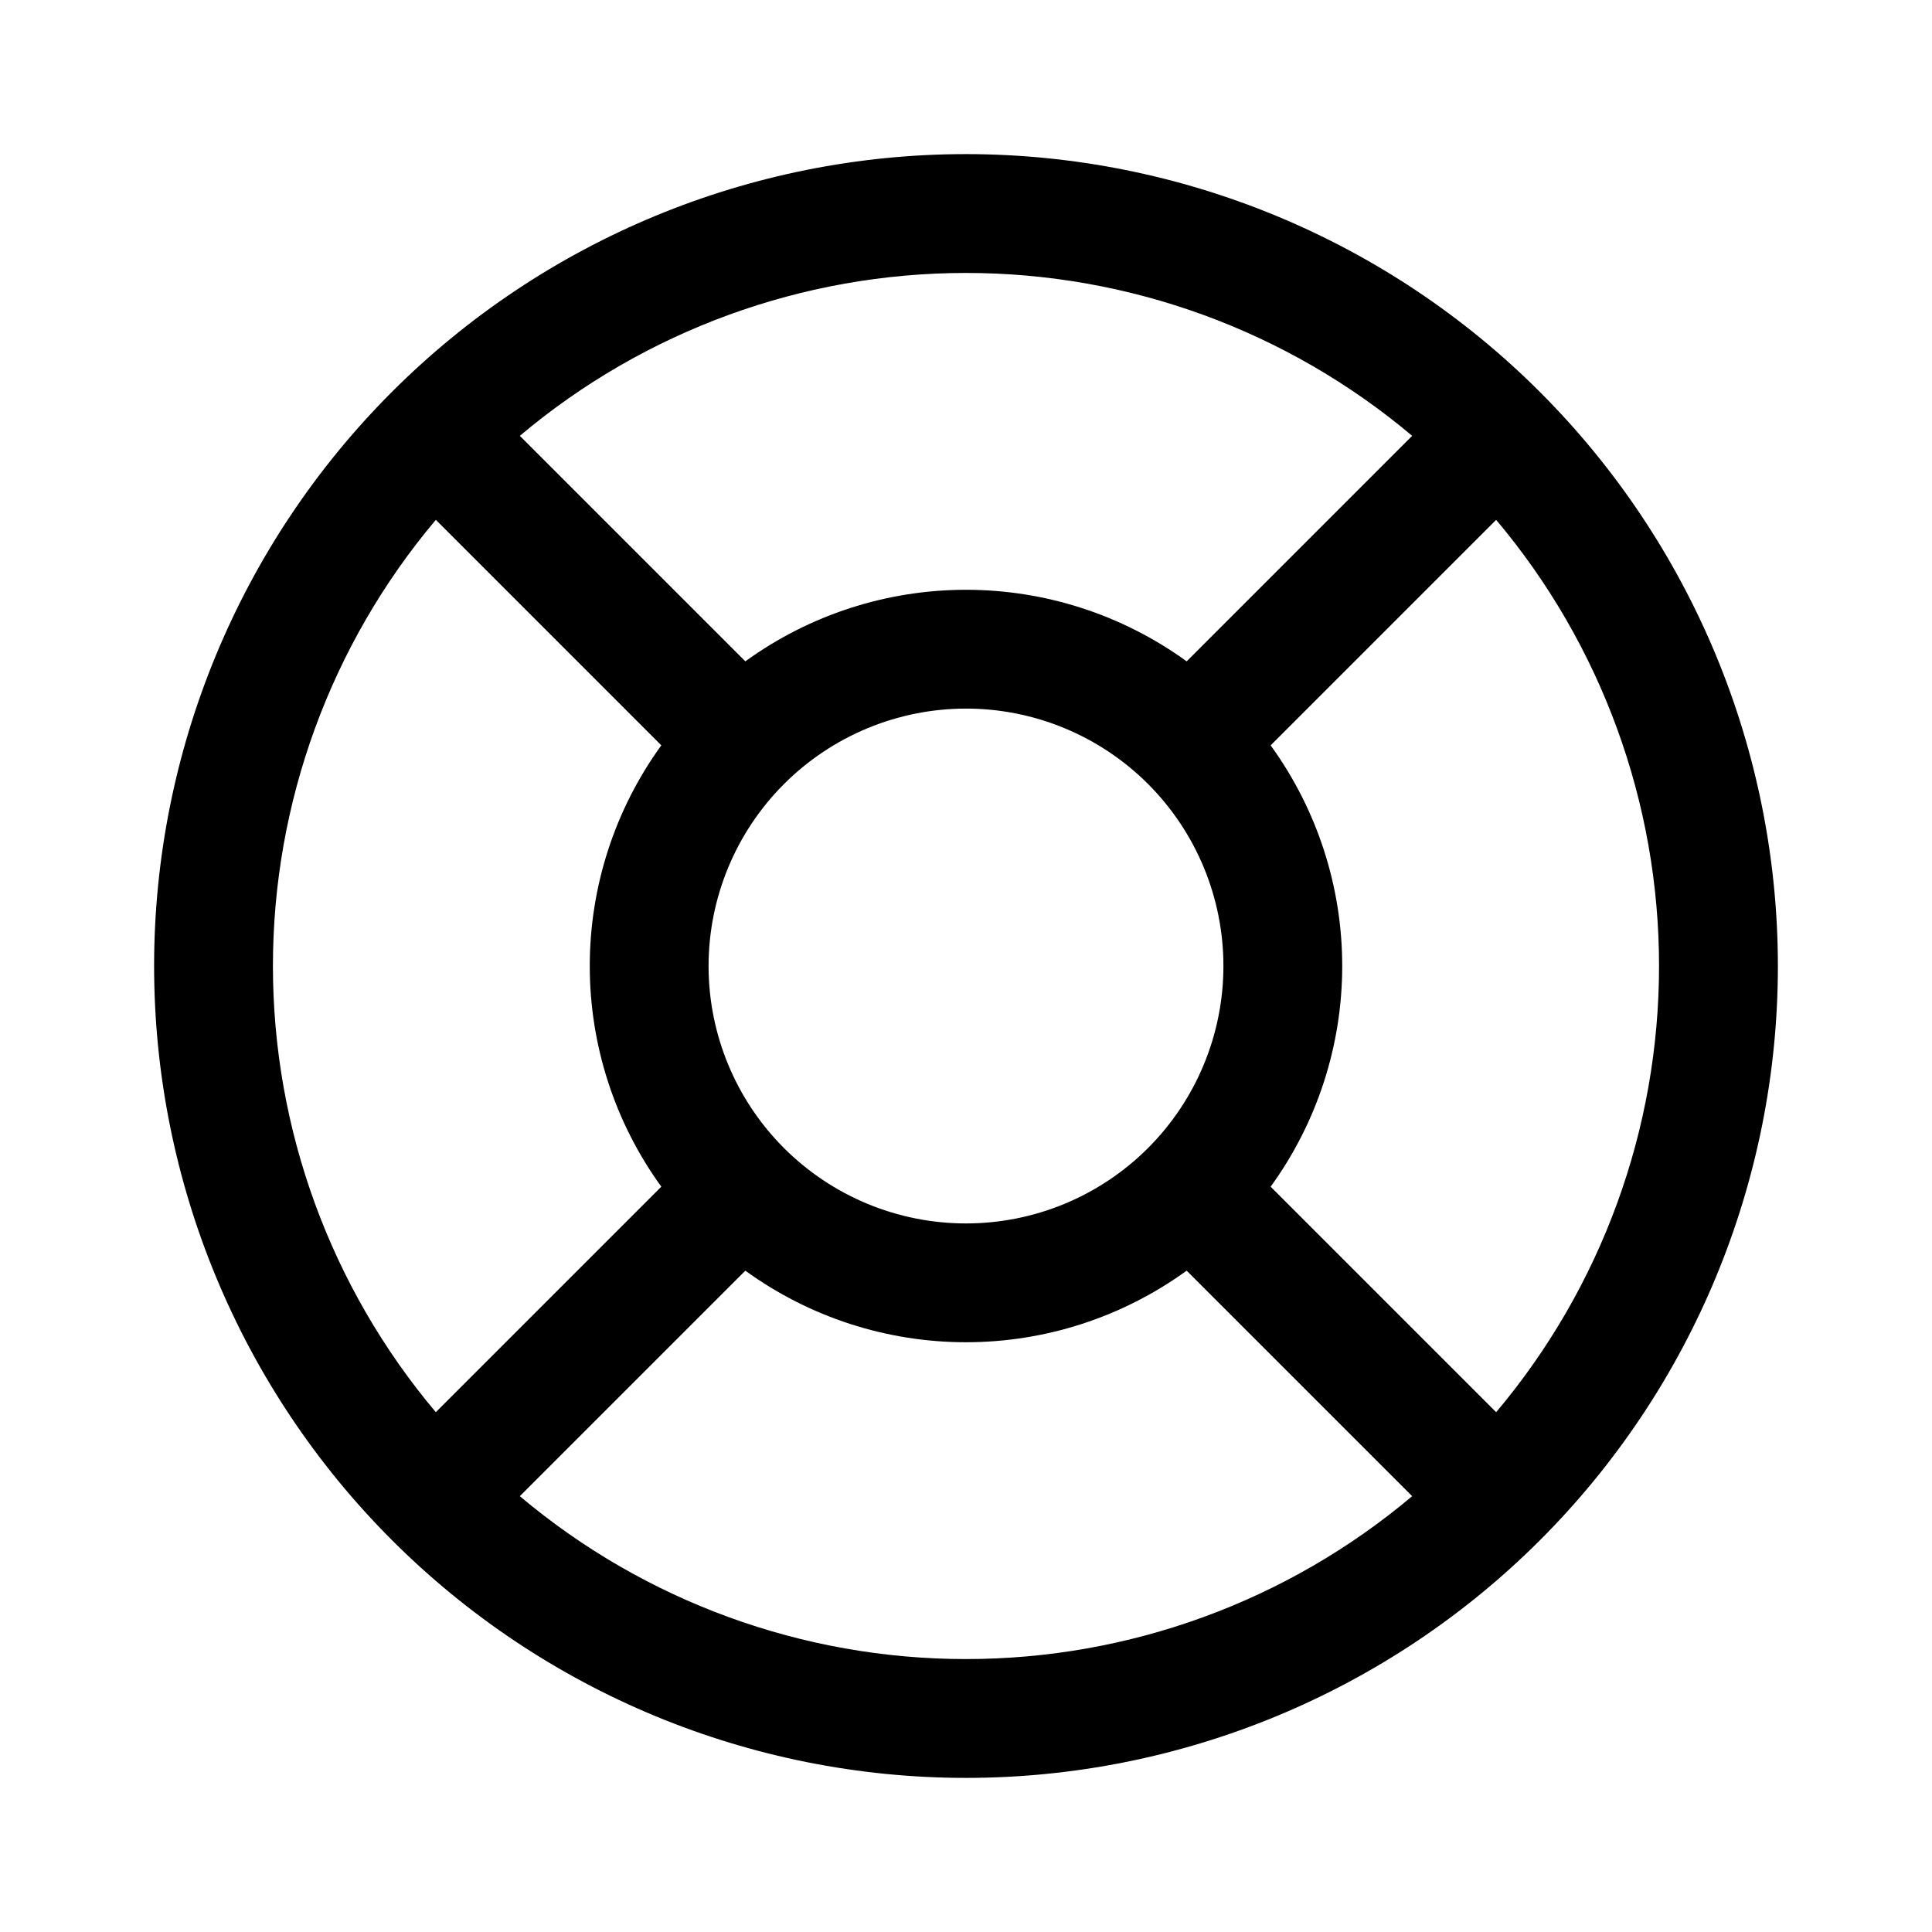 <?xml version="1.0" encoding="UTF-8"?>
<!-- Uploaded to: ICON Repo, www.svgrepo.com, Generator: ICON Repo Mixer Tools -->
<svg fill="#000000" width="800px" height="800px" version="1.1" viewBox="144 144 512 512" xmlns="http://www.w3.org/2000/svg">
 <path d="m400 184.84c-57.066 0-111.79 22.672-152.14 63.02-40.348 40.352-63.02 95.074-63.02 152.14 0 57.062 22.672 111.79 63.02 152.14 40.352 40.352 95.074 63.02 152.14 63.02 57.062 0 111.79-22.668 152.14-63.02 40.352-40.348 63.02-95.074 63.02-152.14-0.027-57.055-22.707-111.77-63.051-152.11s-95.051-63.02-152.11-63.051zm-58.48 295.9-59.762 59.762c33.09 27.879 74.969 43.168 118.24 43.168 43.27 0 85.148-15.289 118.24-43.168l-59.762-59.762c-17.008 12.328-37.477 18.969-58.48 18.969-21.008 0-41.477-6.641-58.48-18.969zm198.98-198.98-59.766 59.766c12.328 17.004 18.969 37.473 18.969 58.48 0 21.004-6.641 41.473-18.969 58.48l59.762 59.762c27.879-33.094 43.168-74.973 43.168-118.24 0-43.273-15.289-85.152-43.168-118.24zm-281 0-0.004 0.004c-27.879 33.09-43.168 74.969-43.168 118.24 0 43.27 15.289 85.148 43.168 118.24l59.762-59.762v0.004c-12.328-17.008-18.965-37.477-18.965-58.48 0-21.008 6.637-41.477 18.965-58.484zm140.5 50.023c18.09 0 35.445 7.188 48.238 19.98 12.793 12.797 19.98 30.148 19.98 48.242 0 18.09-7.188 35.445-19.98 48.238s-30.148 19.98-48.238 19.98c-18.094 0-35.445-7.188-48.242-19.98-12.793-12.793-19.98-30.148-19.98-48.238 0.012-18.09 7.203-35.438 19.992-48.23 12.793-12.789 30.141-19.98 48.23-19.992zm118.24-72.281c-33.094-27.879-74.973-43.168-118.24-43.168-43.273 0-85.152 15.289-118.24 43.168l59.762 59.762c17.004-12.328 37.473-18.965 58.48-18.965 21.004 0 41.473 6.637 58.48 18.965z" fill-rule="evenodd"/>
</svg>